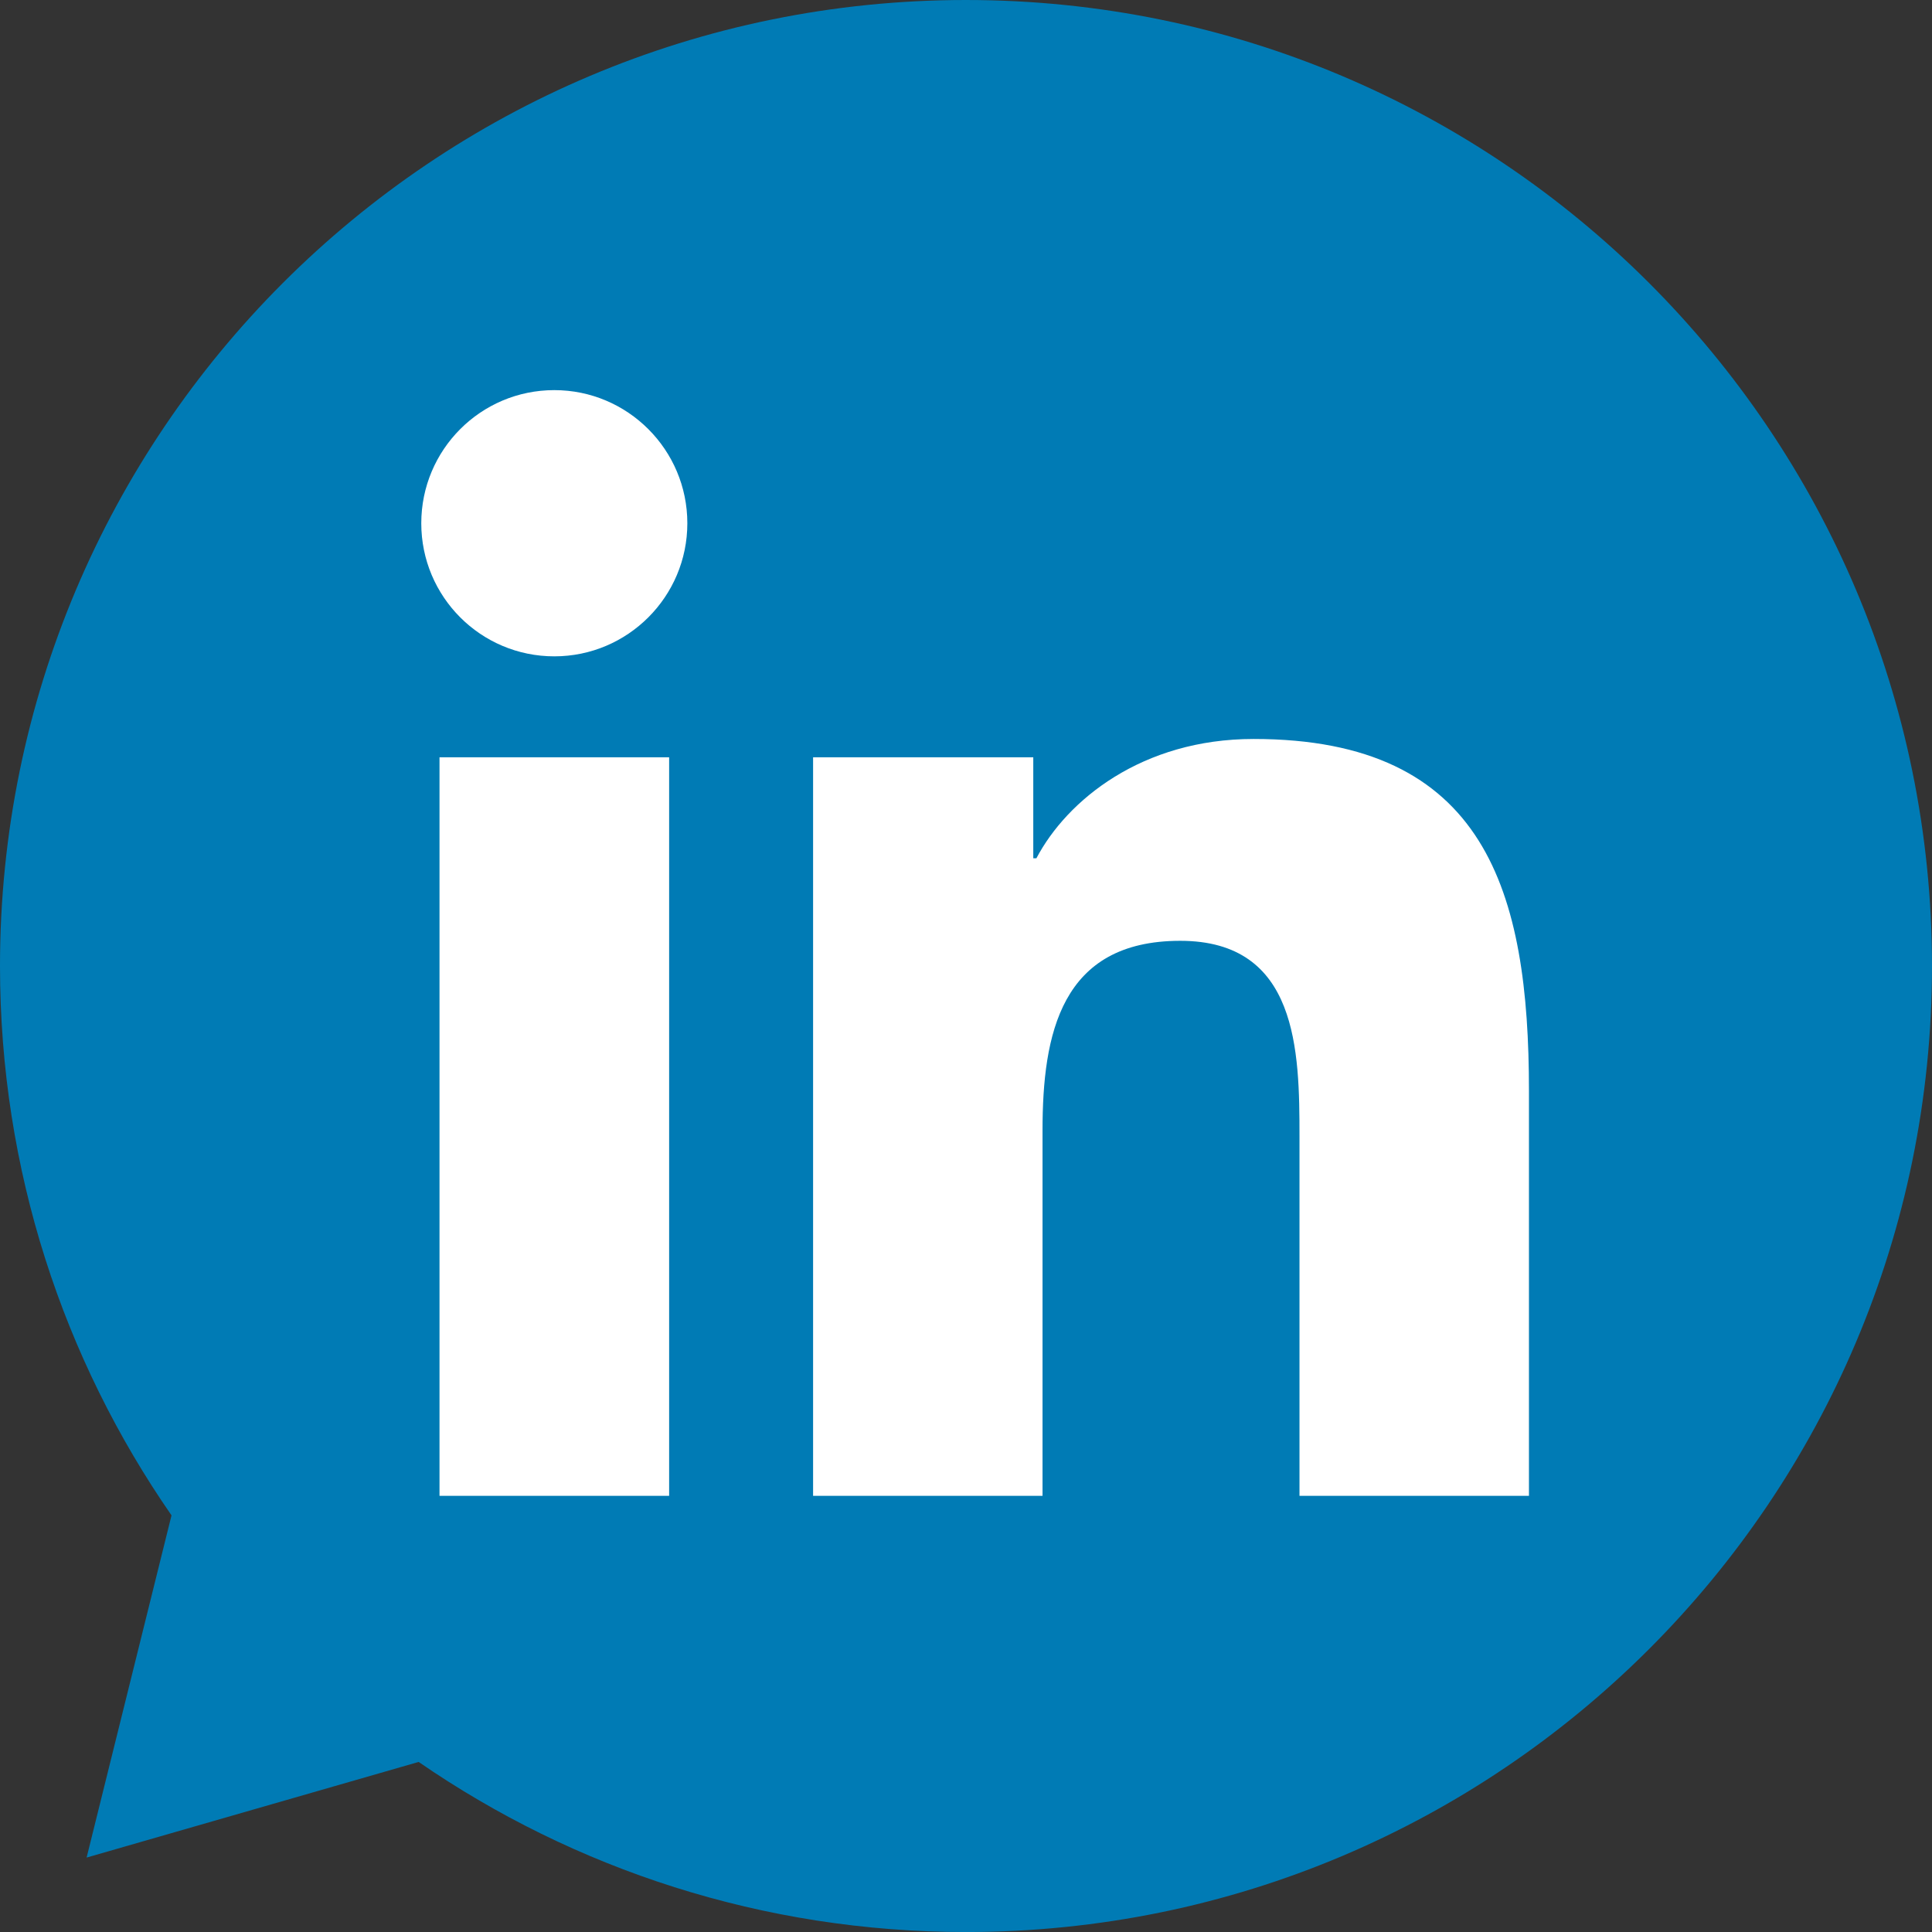 <?xml version="1.0" encoding="utf-8"?>
<svg xmlns="http://www.w3.org/2000/svg" version="1.1" width="141.769" height="141.771" viewBox="0 0 141.769 141.771">
  <rect x="0" y="0" width="141.769" height="141.771" fill="#333333" stroke="none"/>
  <g transform="translate(0,-910.591)">
    <g transform="translate(-228.388,465.141)">
      <g>
        <g>
          <path
             style="fill:#007bb5"
             d="m 299.27,445.45 c -39.149,0 -70.882,31.736 -70.882,70.886 0,14.979 4.657,28.864 12.586,40.31 l -6.23,25.111 24.364,-7.017 c 11.42,7.866 25.25,12.481 40.162,12.481 39.152,0 70.887,-31.737 70.887,-70.886 -10e-4,-39.148 -31.735,-70.885 -70.887,-70.885 z"/>
        </g>
      </g>
      <g>
        <path
           d="m 260.639,501.018 h 16.85 v 54.195 h -16.85 v -54.195 z m 8.424,-26.941 c 5.384,0 9.762,4.376 9.762,9.771 0,5.388 -4.377,9.764 -9.762,9.764 -5.399,0 -9.762,-4.376 -9.762,-9.764 0.001,-5.395 4.364,-9.771 9.762,-9.771"
           style="fill:#ffffff" />
        <path
           d="m 288.052,501.018 h 16.157 v 7.41 h 0.23 c 2.248,-4.263 7.744,-8.753 15.938,-8.753 17.057,0 20.205,11.223 20.205,25.815 v 29.723 h -16.838 v -26.355 c 0,-6.288 -0.107,-14.372 -8.752,-14.372 -8.766,0 -10.104,6.852 -10.104,13.92 v 26.808 h -16.836 v -54.196 z"
           style="fill:#ffffff" />
      </g>
    </g>
  </g>
</svg>
